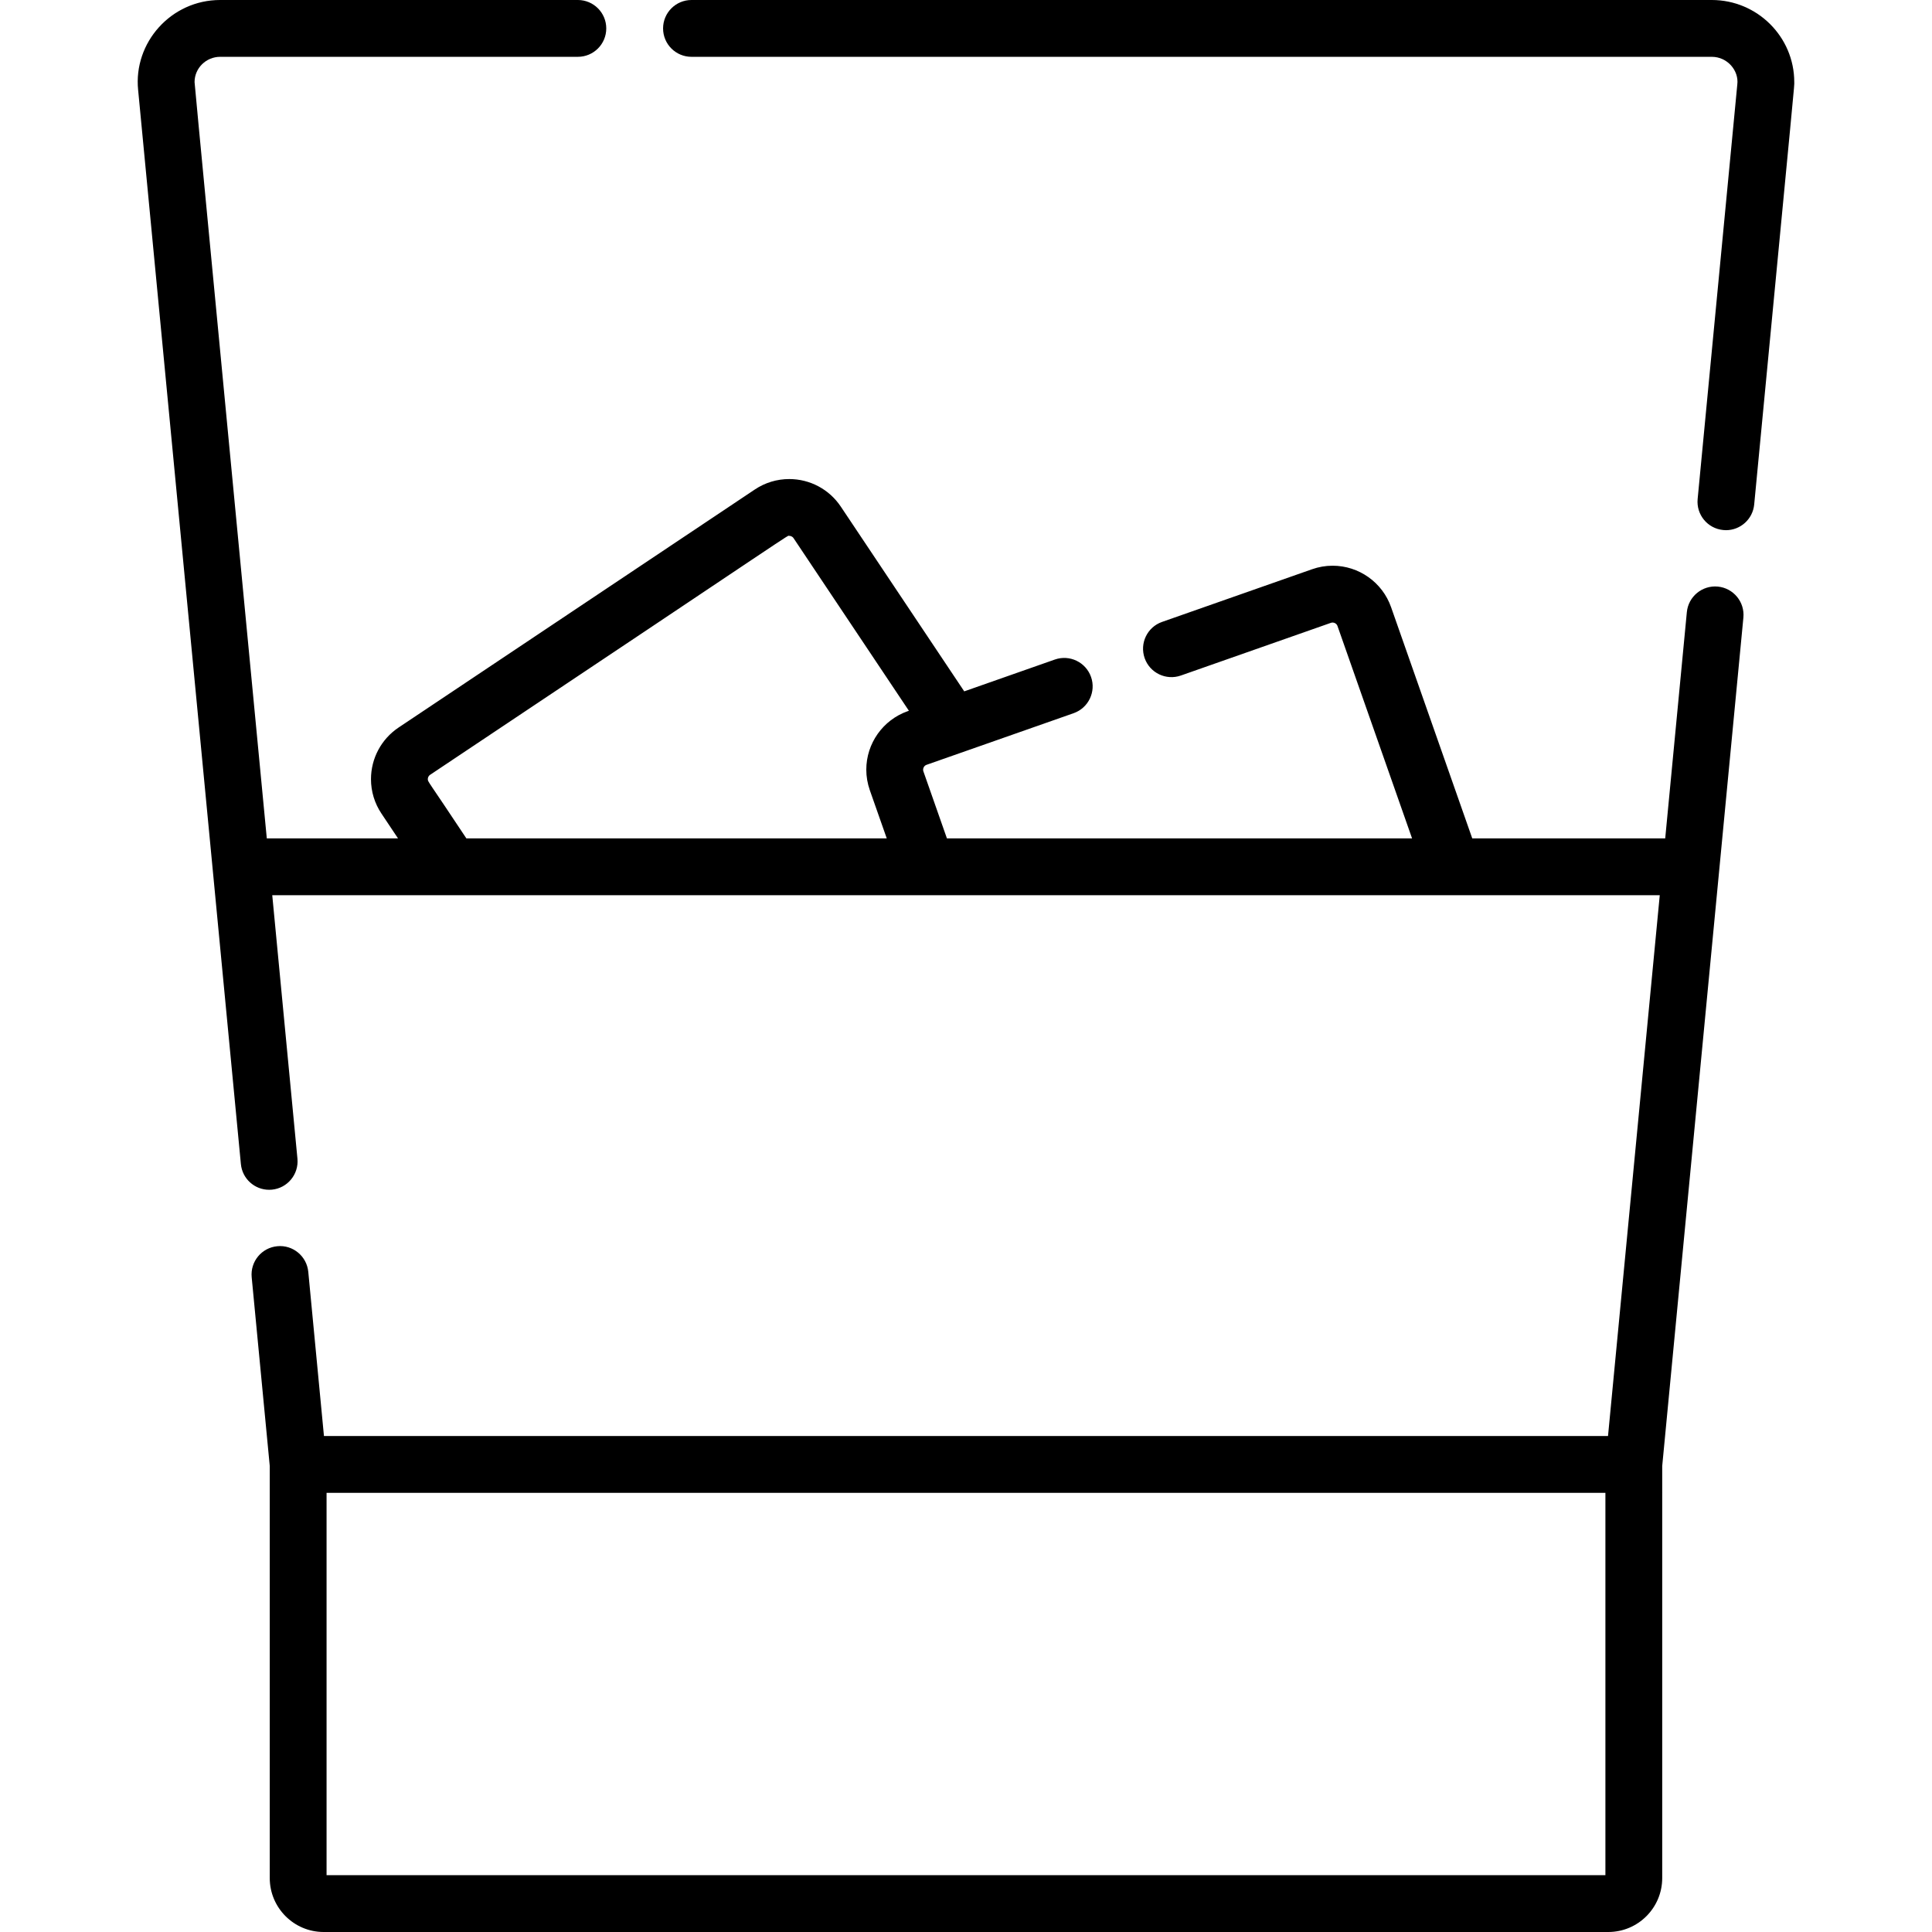 <?xml version="1.0" encoding="iso-8859-1"?>
<!-- Generator: Adobe Illustrator 19.0.0, SVG Export Plug-In . SVG Version: 6.00 Build 0)  -->
<svg version="1.1" id="Capa_1" xmlns="http://www.w3.org/2000/svg" xmlns:xlink="http://www.w3.org/1999/xlink" x="0px" y="0px"
	 viewBox="0 0 511.999 511.999" style="enable-background:new 0 0 511.999 511.999;" xml:space="preserve">
<g>
	<g>
		<path d="M475.497,21.753C475.497,9.758,465.69,0,453.645,0H183.251c-4.156,0-7.529,3.373-7.529,7.529
			c0,4.166,3.373,7.529,7.529,7.529h270.394c4.165,0,7.232,3.694,6.756,7.348l-10.51,109.846c-0.392,4.147,2.64,7.82,6.786,8.212
			c0.241,0.03,0.482,0.04,0.723,0.04c3.835,0,7.107-2.921,7.478-6.816C476.098,16.163,475.497,23.473,475.497,21.753z"/>
	</g>
</g>
<g>
	<g>
		<path d="M455.241,155.449c-4.126-0.391-7.82,2.64-8.211,6.786l-5.732,59.948h-51.134l-21.511-61.272
			c-2.299-6.576-8.532-10.992-15.499-10.992c-1.847,0-3.684,0.311-5.441,0.934l-39.761,13.963c-3.925,1.375-5.983,5.671-4.607,9.596
			c1.375,3.915,5.671,5.984,9.596,4.608l39.761-13.963c0.151-0.05,0.301-0.08,0.452-0.08c0.482,0,1.074,0.291,1.295,0.923
			l19.765,56.283c-11.809,0-104.16,0-123.267,0l-6.234-17.757c-0.05-0.151-0.08-0.301-0.08-0.452c0-0.491,0.291-1.073,0.923-1.295
			l3.945-1.385l14.676-5.149l20.357-7.147c3.915-1.385,5.983-5.682,4.607-9.596c-1.375-3.925-5.682-5.994-9.596-4.619l-24.011,8.432
			l-32.714-48.965c-3.052-4.567-8.161-7.298-13.662-7.298c-3.262,0-6.414,0.954-9.125,2.771l-94.418,63.089
			c-4.567,3.063-7.298,8.172-7.298,13.672c0,3.252,0.954,6.404,2.77,9.115l4.397,6.586H70.704
			C57.196,80.901,51.562,22.279,51.562,21.753c0-3.685,3.042-6.696,6.786-6.696h94.789c4.156,0,7.529-3.363,7.529-7.529
			c0-4.156-3.373-7.529-7.529-7.529H58.348C45.331,0,35.333,11.299,36.605,23.84l27.233,284.648
			c0.371,3.895,3.644,6.816,7.478,6.816c0.241,0,0.482-0.01,0.733-0.03c4.136-0.401,7.167-4.075,6.776-8.211l-6.675-69.824
			c125.057,0,264.524,0,367.703,0L426.14,380.56H85.852l-4.156-43.524c-0.401-4.136-4.085-7.187-8.211-6.776
			c-4.146,0.391-7.177,4.065-6.786,8.211l4.788,50.019v109.214c0,7.881,6.404,14.294,14.284,14.294h340.449
			c7.88,0,14.284-6.414,14.284-14.294V388.491l21.511-224.831C462.408,159.525,459.376,155.851,455.241,155.449z M240.568,188.464
			c-6.575,2.31-10.992,8.543-10.992,15.509c0,1.847,0.321,3.674,0.934,5.441l4.487,12.769H123.595
			c-10.285-15.53-10.219-14.942-10.219-15.701c0-0.23,0.06-0.782,0.612-1.153c100.724-67.207,94.398-63.32,95.17-63.32
			c0.221,0,0.773,0.06,1.144,0.611l30.566,45.743L240.568,188.464z M425.448,496.943H86.544V395.618h338.904V496.943z"/>
	</g>
</g>
<g>
</g>
<g>
</g>
<g>
</g>
<g>
</g>
<g>
</g>
<g>
</g>
<g>
</g>
<g>
</g>
<g>
</g>
<g>
</g>
<g>
</g>
<g>
</g>
<g>
</g>
<g>
</g>
<g>
</g>
</svg>
